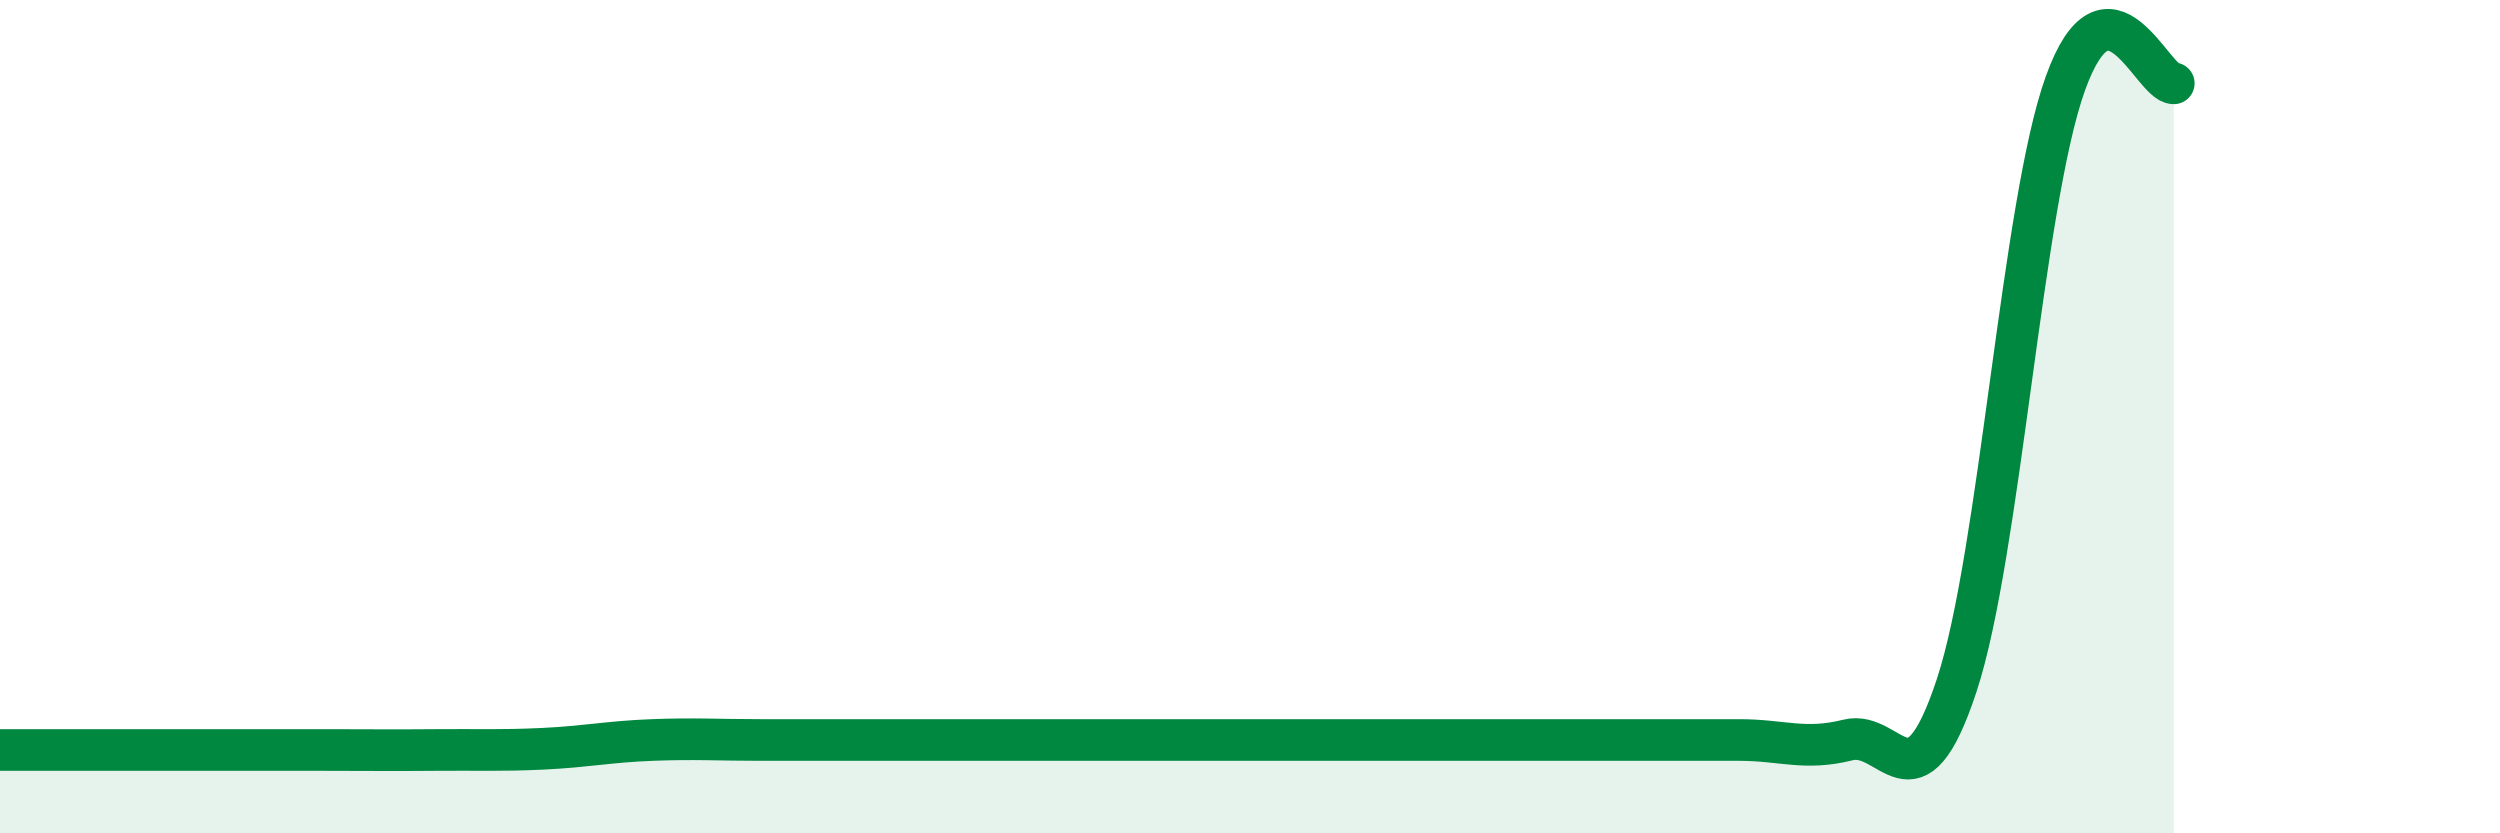 
    <svg width="60" height="20" viewBox="0 0 60 20" xmlns="http://www.w3.org/2000/svg">
      <path
        d="M 0,18 C 0.52,18 1.57,18 2.61,18 C 3.65,18 4.18,18 5.22,18 C 6.26,18 6.79,18 7.83,18 C 8.87,18 9.39,18.01 10.43,18 C 11.47,17.99 12,18.02 13.04,17.97 C 14.08,17.92 14.61,17.8 15.65,17.76 C 16.69,17.72 17.22,17.76 18.26,17.76 C 19.3,17.76 19.83,17.76 20.87,17.76 C 21.91,17.76 22.44,17.76 23.48,17.76 C 24.52,17.76 25.05,17.76 26.09,17.76 C 27.13,17.76 27.66,17.76 28.7,17.76 C 29.74,17.76 30.26,17.76 31.3,17.76 C 32.34,17.76 32.87,17.76 33.91,17.76 C 34.95,17.76 35.48,17.76 36.52,17.76 C 37.56,17.76 38.09,17.76 39.13,17.76 C 40.17,17.76 40.7,17.76 41.74,17.76 C 42.78,17.76 43.31,18.02 44.35,17.76 C 45.39,17.5 45.92,19.6 46.96,16.45 C 48,13.3 48.53,4.89 49.57,2 C 50.61,-0.89 51.65,2 52.17,2L52.17 20L0 20Z"
        fill="#008740"
        opacity="0.1"
        stroke-linecap="round"
        stroke-linejoin="round"
      />
      <path
        d="M 0,18 C 0.52,18 1.57,18 2.61,18 C 3.65,18 4.18,18 5.22,18 C 6.26,18 6.79,18 7.83,18 C 8.87,18 9.39,18.01 10.43,18 C 11.47,17.99 12,18.02 13.04,17.97 C 14.08,17.92 14.61,17.8 15.65,17.76 C 16.69,17.72 17.22,17.76 18.26,17.76 C 19.3,17.76 19.83,17.76 20.87,17.76 C 21.91,17.76 22.44,17.76 23.48,17.76 C 24.52,17.76 25.05,17.76 26.09,17.76 C 27.13,17.76 27.66,17.76 28.7,17.76 C 29.74,17.76 30.26,17.76 31.3,17.76 C 32.34,17.76 32.87,17.76 33.91,17.76 C 34.95,17.76 35.48,17.76 36.52,17.76 C 37.56,17.76 38.09,17.76 39.13,17.76 C 40.17,17.76 40.7,17.76 41.74,17.76 C 42.78,17.76 43.31,18.02 44.35,17.76 C 45.39,17.5 45.92,19.6 46.96,16.45 C 48,13.3 48.53,4.89 49.57,2 C 50.61,-0.89 51.65,2 52.17,2"
        stroke="#008740"
        stroke-width="1"
        fill="none"
        stroke-linecap="round"
        stroke-linejoin="round"
      />
    </svg>
  